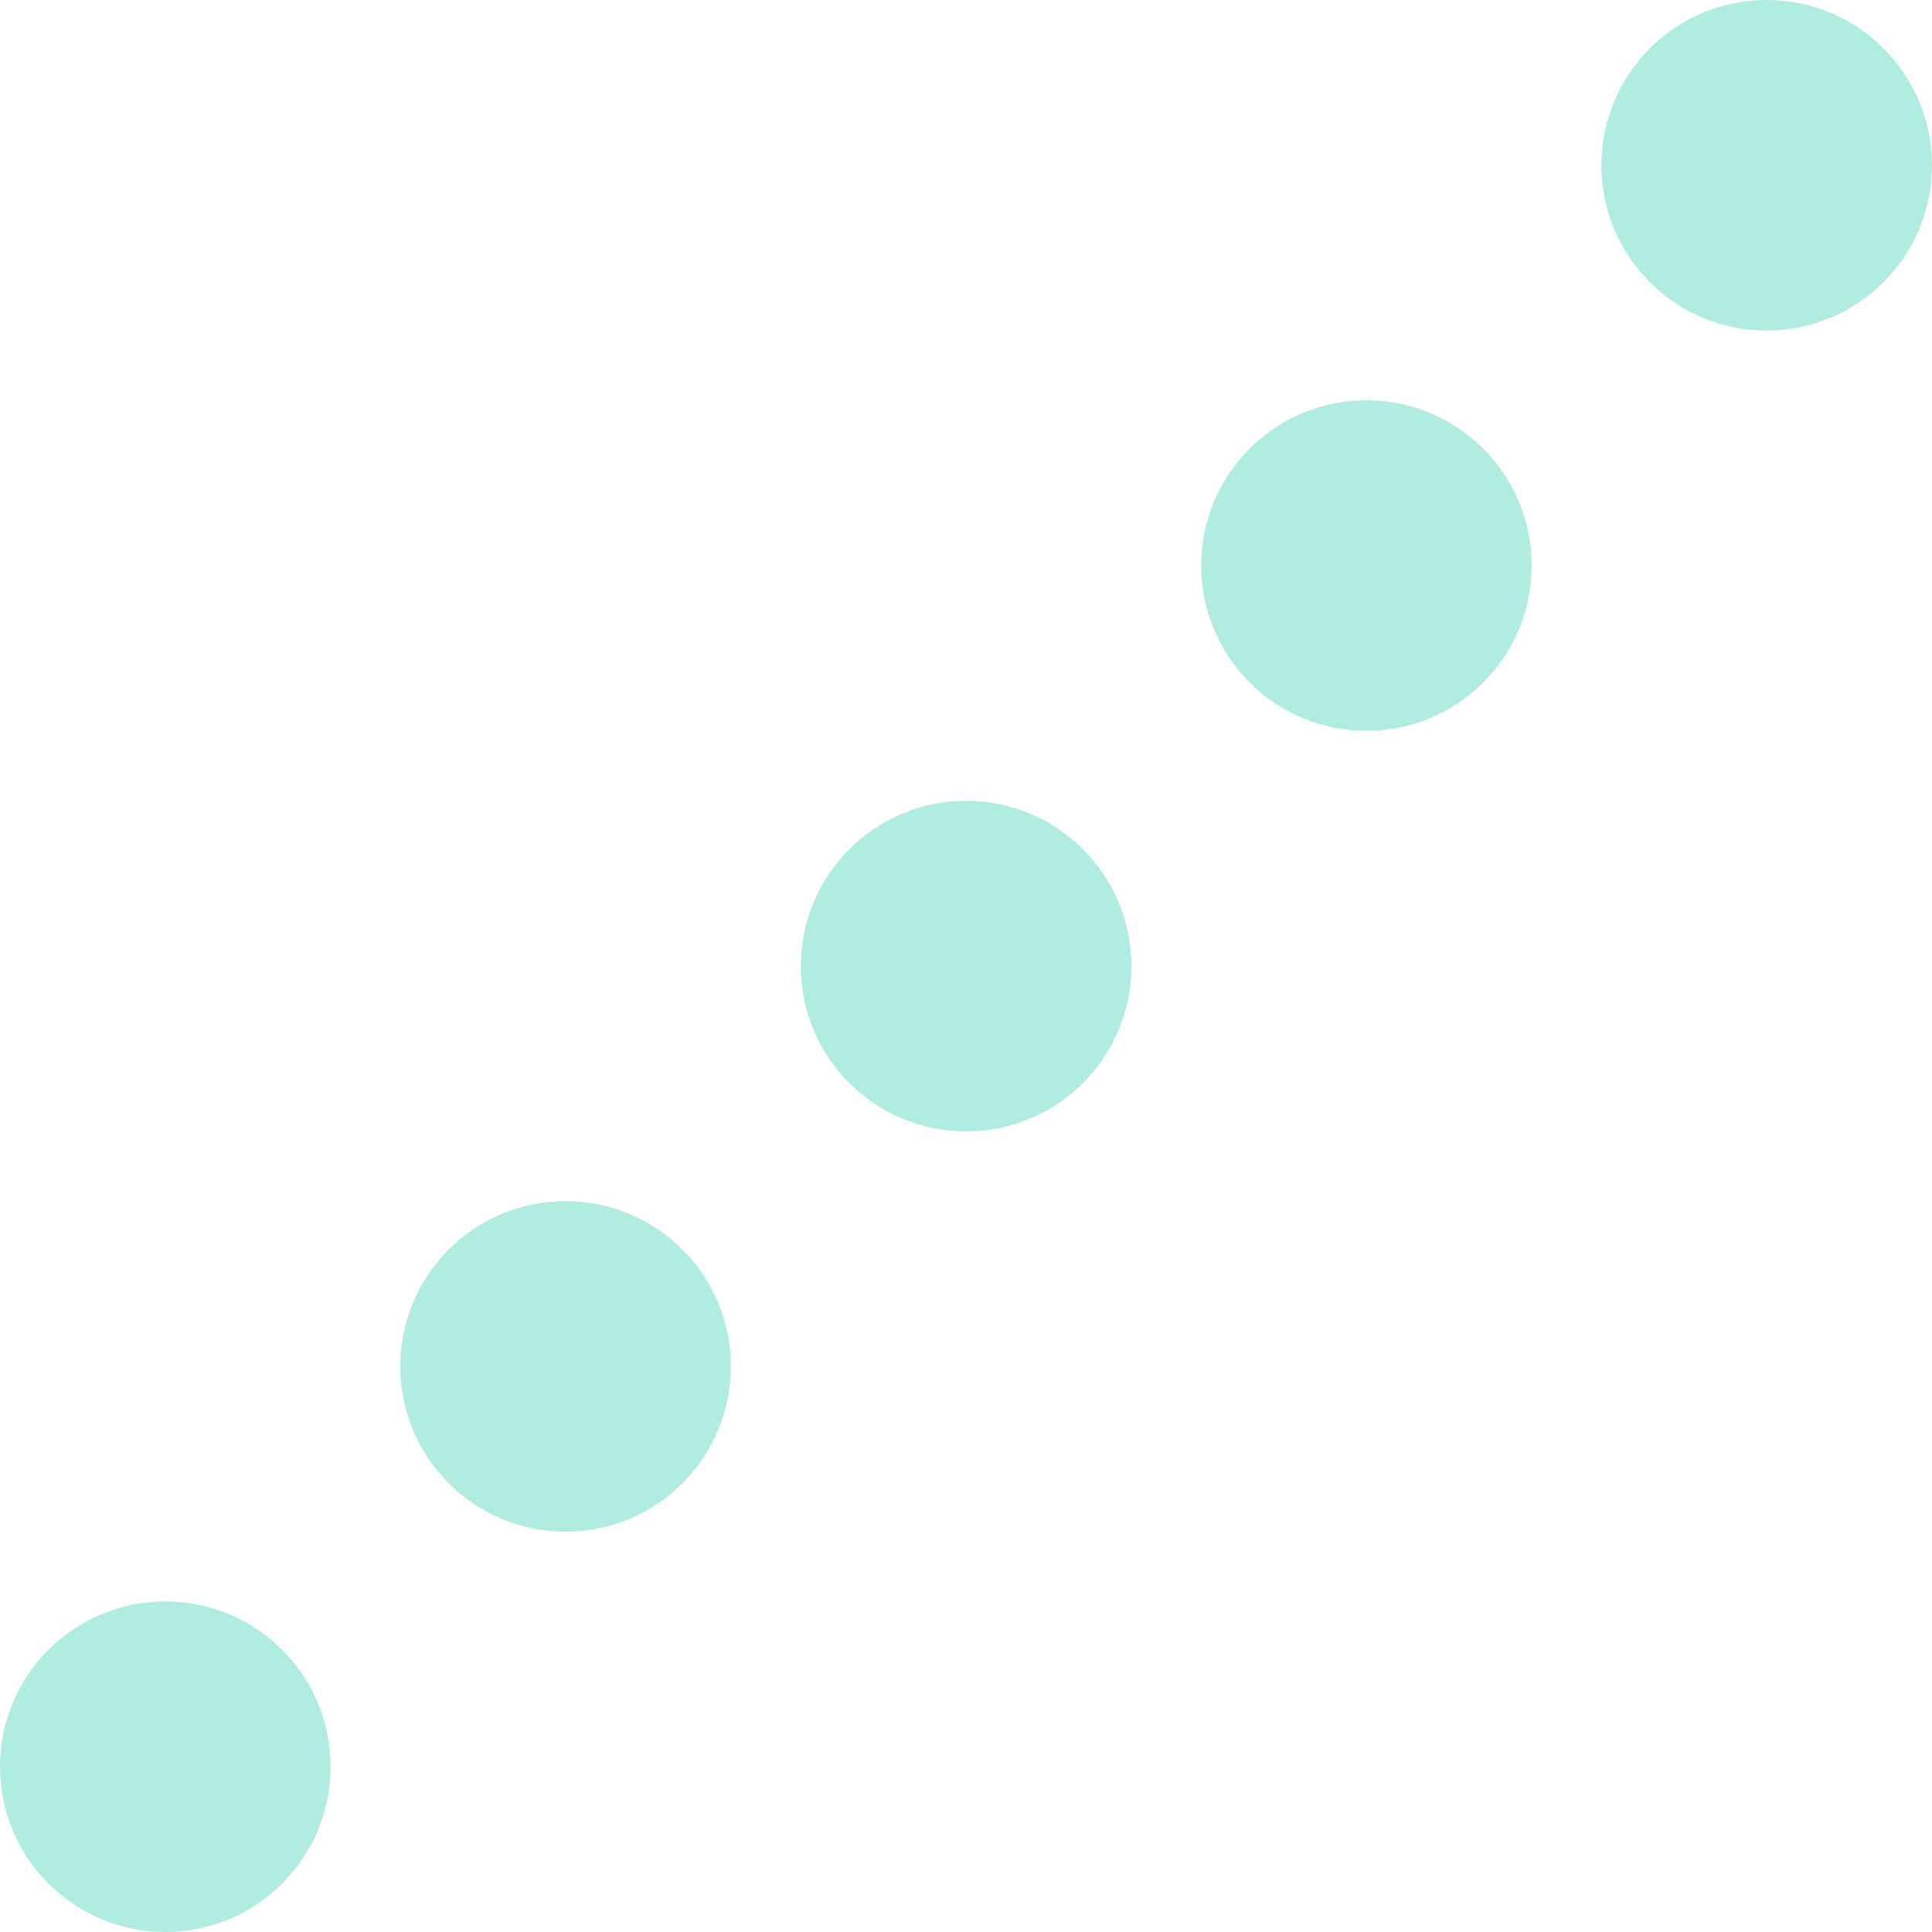 <svg id="_レイヤー_2" xmlns="http://www.w3.org/2000/svg" viewBox="0 0 73.75 73.75"><defs><style>.cls-2{fill:#03c39a}</style></defs><g opacity=".31" id="deco"><circle class="cls-2" cx="67.44" cy="6.31" r="6.31"/><circle class="cls-2" cx="52.16" cy="21.59" r="6.31"/><circle class="cls-2" cx="36.88" cy="36.88" r="6.31"/><circle class="cls-2" cx="21.59" cy="52.16" r="6.31"/><circle class="cls-2" cx="6.31" cy="67.44" r="6.31"/></g></svg>